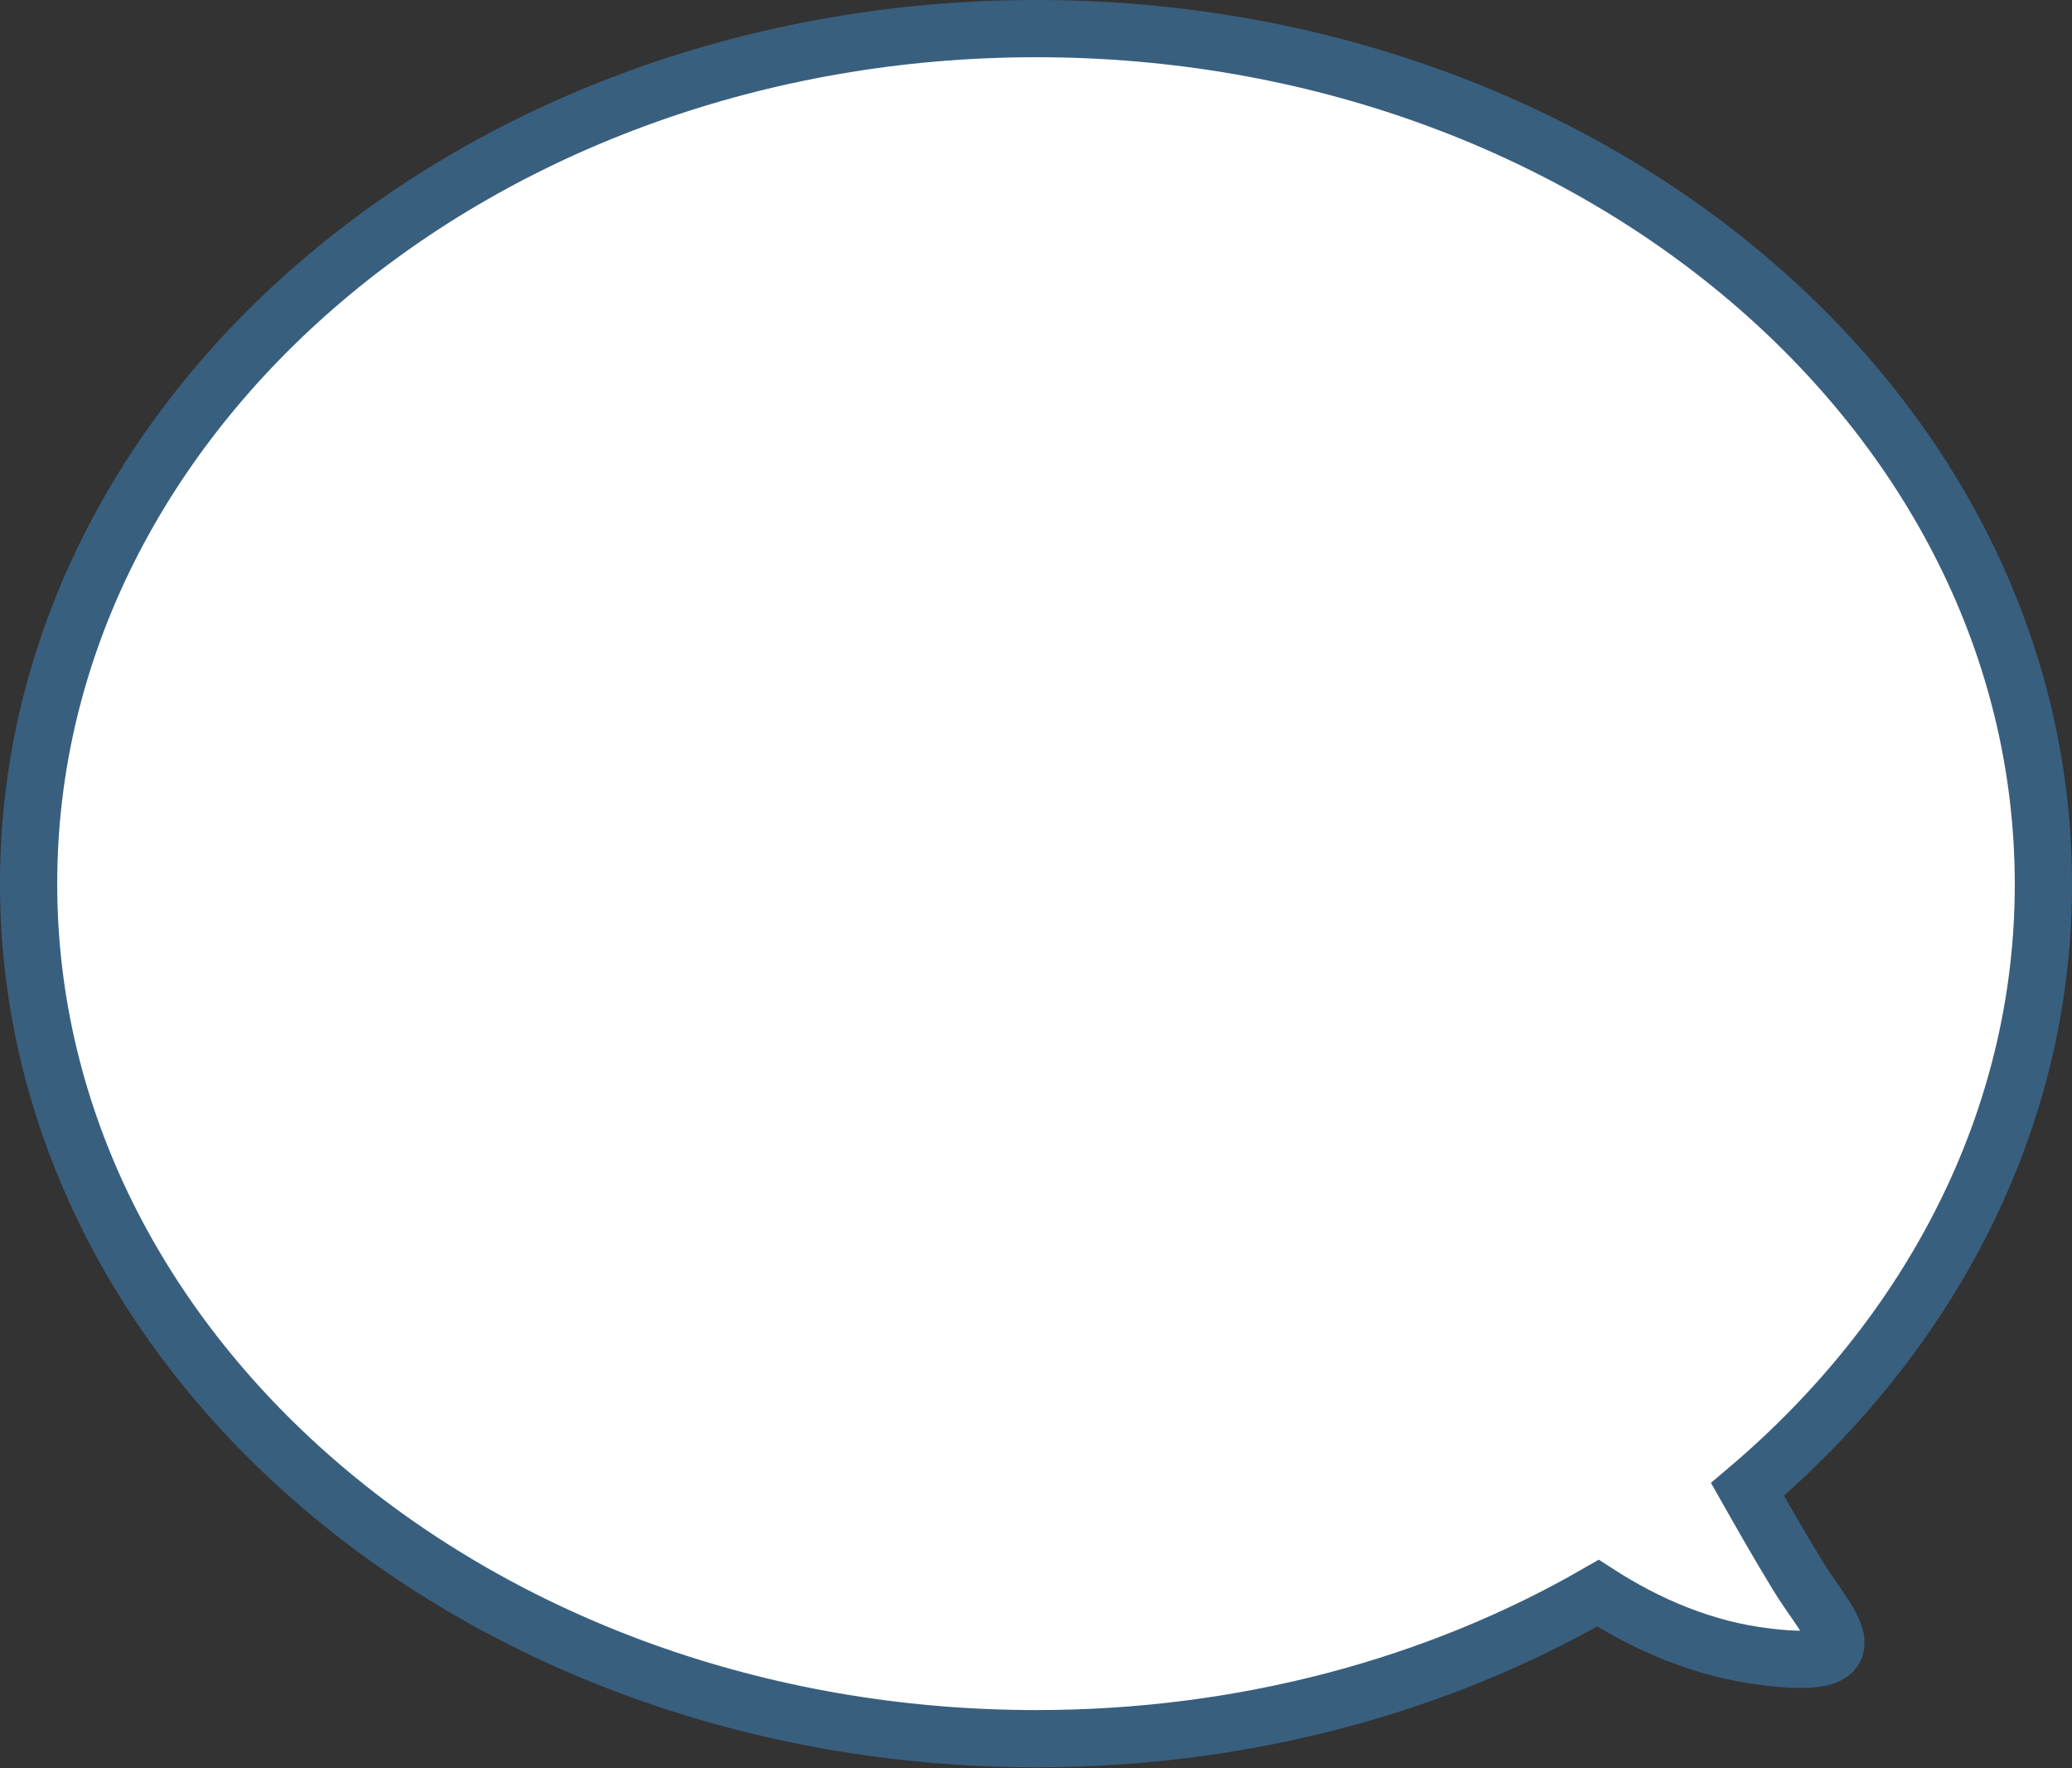 <?xml version="1.0" encoding="utf-8"?>
<!-- Generator: Adobe Illustrator 25.2.1, SVG Export Plug-In . SVG Version: 6.00 Build 0)  -->
<svg version="1.1" id="圖層_1" xmlns="http://www.w3.org/2000/svg" xmlns:xlink="http://www.w3.org/1999/xlink" x="0px" y="0px"
	 viewBox="0 0 253.5 216.3" style="enable-background:new 0 0 253.5 216.3;" xml:space="preserve">
<rect x="0" y="0" width="253.5" height="216.3" fill="#333333" stroke="none"/>
<style type="text/css">
	.st0{fill:#FFFFFF;stroke:#395F7F;stroke-width:7;stroke-miterlimit:10;}
</style>
<path class="st0" d="M213.8,182.2c22.3-18.9,36.2-45.1,36.2-74C250,50.3,194.8,3.5,126.8,3.5S3.5,50.3,3.5,108.1
	c0,57.8,55.2,104.6,123.3,104.6c25.4,0,49.1-6.5,68.7-17.8c5.9,3.8,12.9,6.9,20.7,7.8c14,1.7,7.1-4.3,3.6-10.2
	C217.6,188.9,215.5,185.2,213.8,182.2z"/>
</svg>
